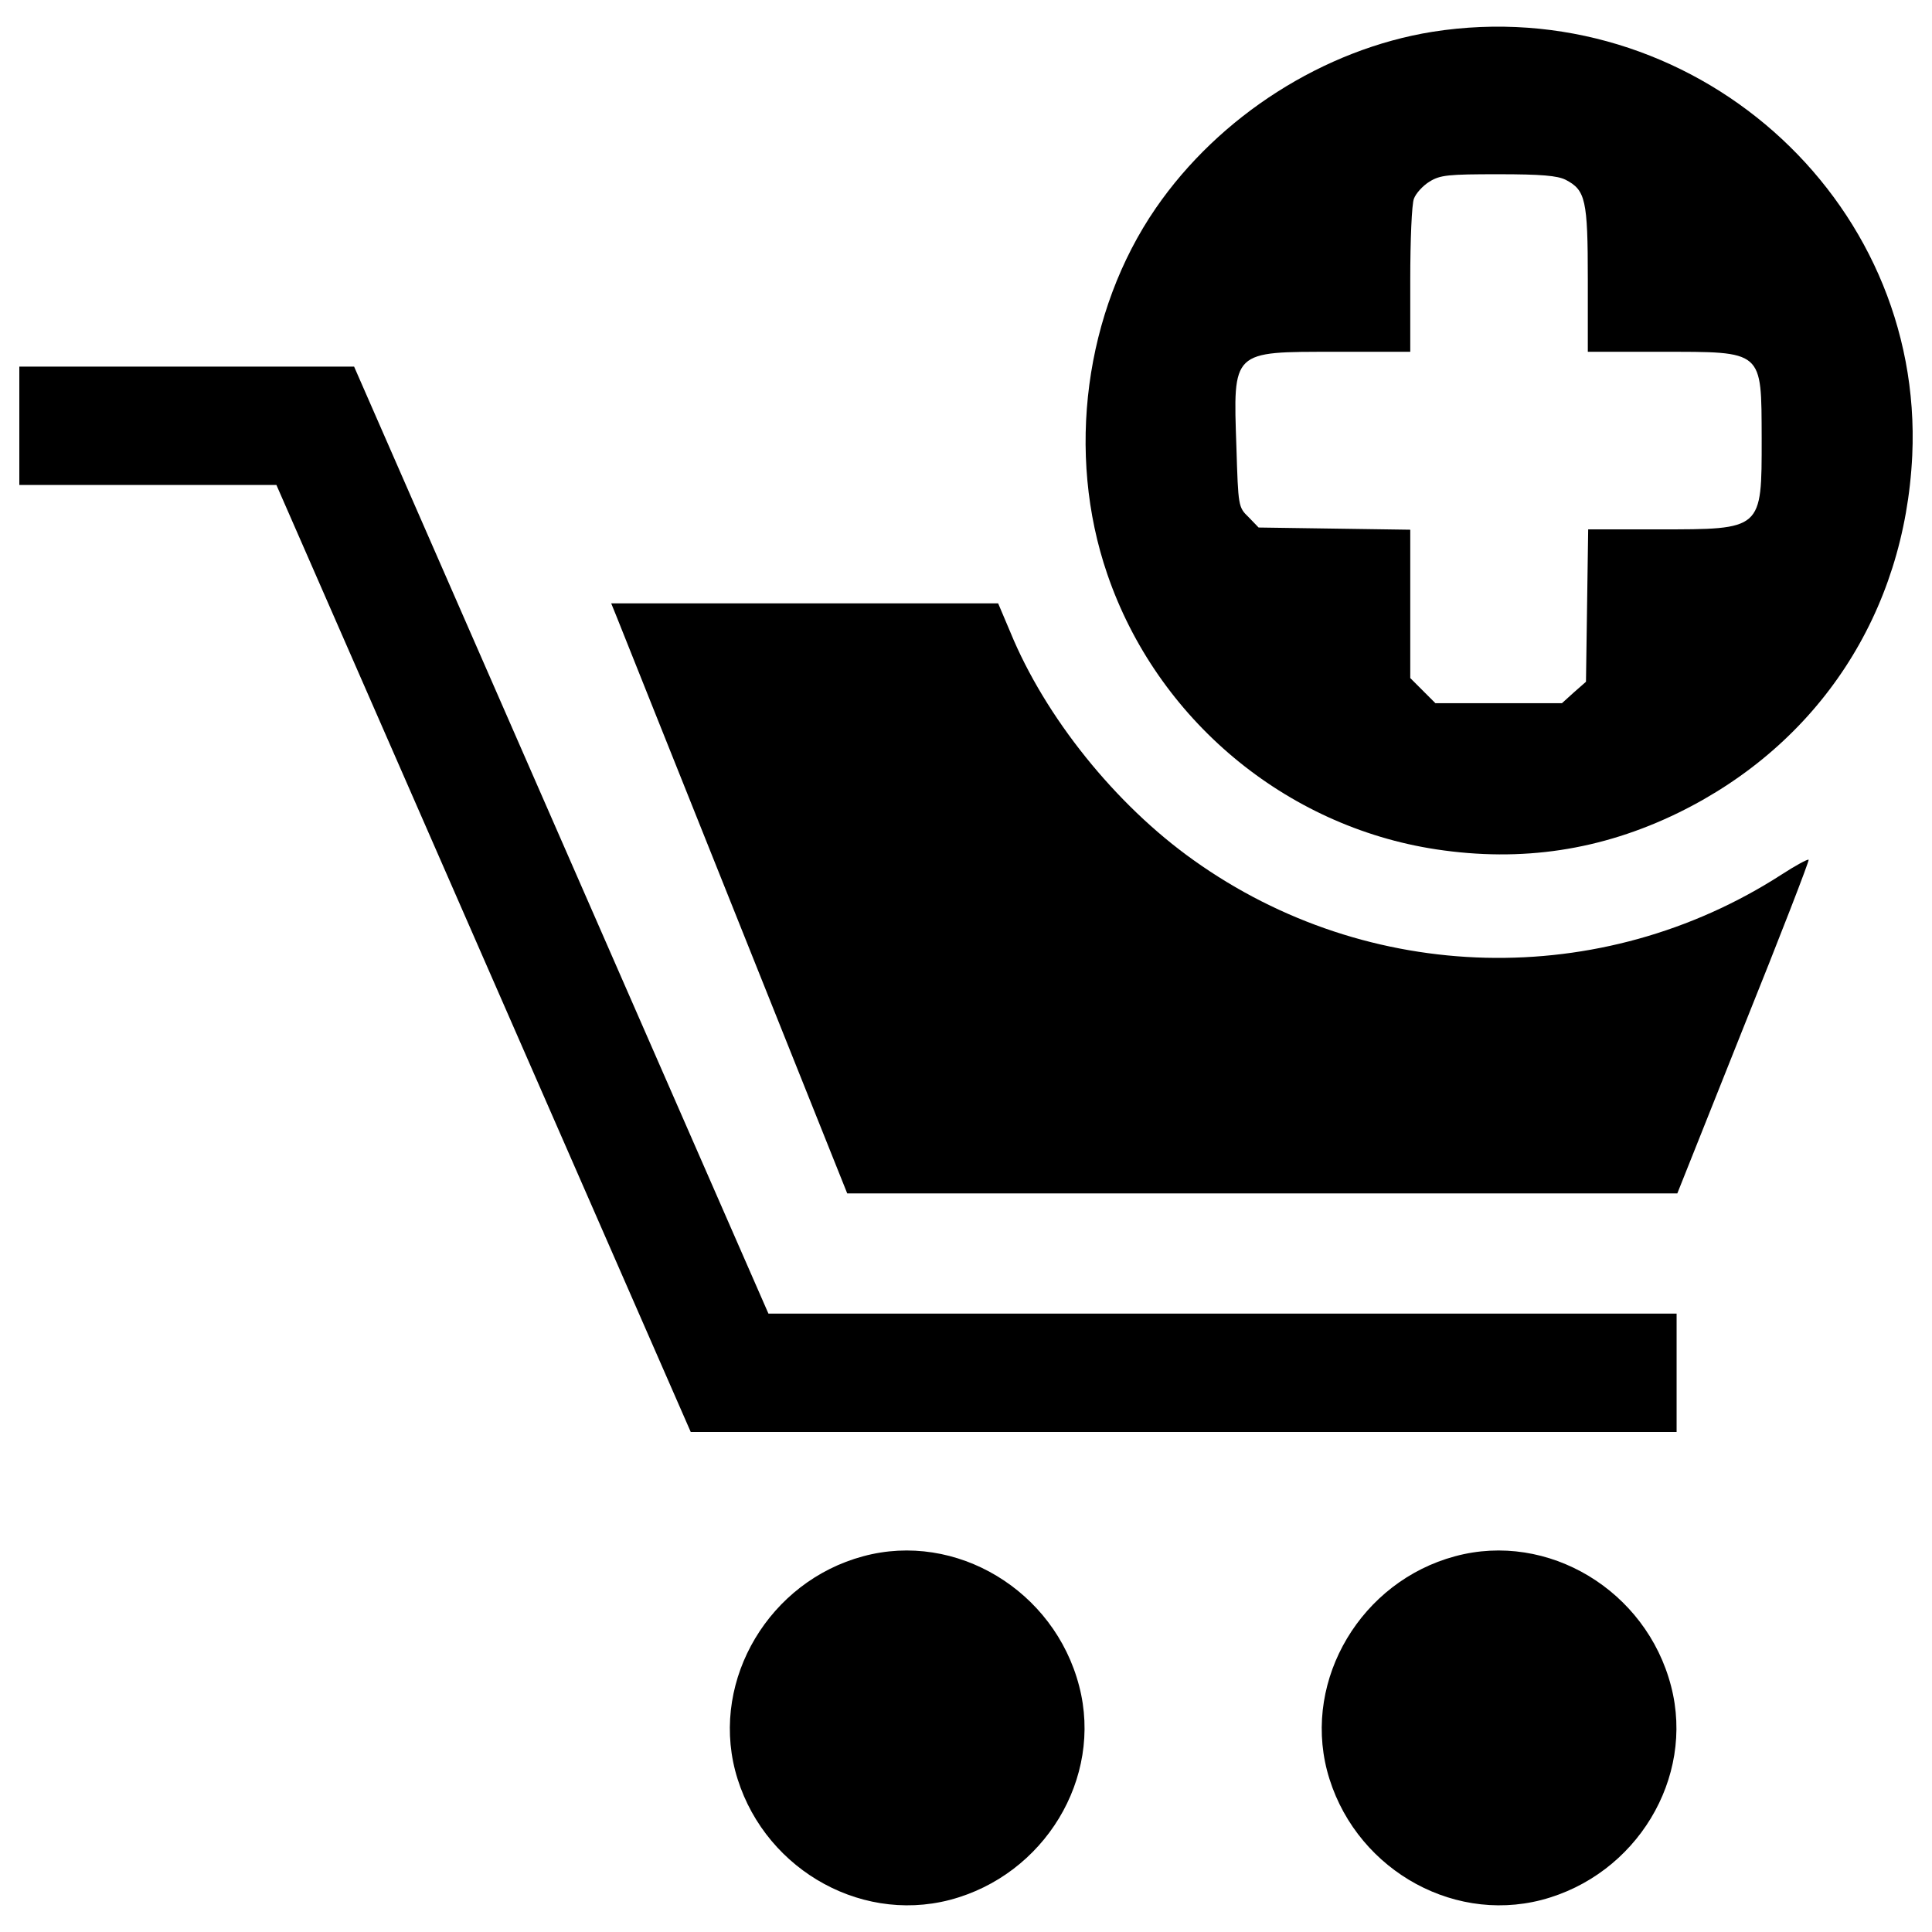 <?xml version="1.0" encoding="utf-8"?>
<!-- Svg Vector Icons : http://www.onlinewebfonts.com/icon -->
<!DOCTYPE svg PUBLIC "-//W3C//DTD SVG 1.1//EN" "http://www.w3.org/Graphics/SVG/1.1/DTD/svg11.dtd">
<svg version="1.1" xmlns="http://www.w3.org/2000/svg" xmlns:xlink="http://www.w3.org/1999/xlink" x="0px" y="0px" viewBox="0 0 1000 1000" enable-background="new 0 0 1000 1000" xml:space="preserve">
<g><g transform="translate(0,508) scale(0.1,-0.1)"><path d="M7414.3,4915.4c-561-90-1102.9-434.6-1432.2-913.3c-367.6-534.2-465.3-1269.5-250.8-1893.7c256.6-750.6,921-1305.9,1702.2-1424.6c442.3-67,854-5.7,1254.2,189.6c727.6,356.1,1171.8,1035.9,1210.1,1849.6C9959,4059.5,8750.8,5126,7414.3,4915.4z M8103.6,4149.5c103.4-53.6,114.9-103.4,114.9-517v-373.4h375.3c538.1,0,522.7,11.5,524.6-450c0-472.9,5.7-469.1-534.2-469.1h-363.8l-5.7-394.4l-5.7-394.4l-63.2-55.5l-61.3-55.5h-327.4h-327.4l-65.1,65.1l-65.1,65.1v382.9v384.9l-392.5,5.7l-392.5,5.7l-51.7,53.6c-53.6,51.7-53.6,55.5-63.2,363.8c-17.2,501.7-24.9,492.1,511.2,492.1h388.7v371.5c0,204.9,7.7,394.4,19.1,421.2c9.6,26.8,46,67,80.4,88.1c55.5,34.5,97.6,38.3,356.1,38.3C7979.2,4178.2,8061.5,4170.5,8103.6,4149.5z"/><path d="M100,2876.2v-306.4h666.3h664.4L2503,118.9L3575.3-2332h2550.5h2552.3v306.4v306.4H6326.8H3977.4L2905.1,731.6L1832.8,3182.5H967.4H100V2876.2z"/><path d="M3192.3,1886.2c15.3-40.2,291-727.6,610.8-1528L4385.2-1097h2148.3h2148.3l342.7,859.7c189.6,471,340.8,861.6,337,867.4c-5.7,3.8-68.9-30.6-139.8-76.6C8289.4-47.7,7083.1-18.9,6177.4,628.2c-404,287.2-767.8,741-947.8,1179.5l-63.2,149.3H4165H3163.6L3192.3,1886.2z"/><path d="M4467.5-2975.3c-484.4-130.2-785-633.8-662.5-1108.6c128.3-490.2,630-794.6,1110.6-670.2c490.2,128.3,794.6,630,670.2,1106.7C5457.5-3151.5,4948.1-2845.1,4467.5-2975.3z"/><path d="M7531.1-2975.3c-484.4-130.2-785-633.8-662.5-1108.6c128.3-490.2,630-794.6,1110.6-670.2c490.2,128.3,794.6,630,670.2,1106.7C8521.1-3151.5,8011.7-2845.1,7531.1-2975.3z"/></g></g>
</svg>